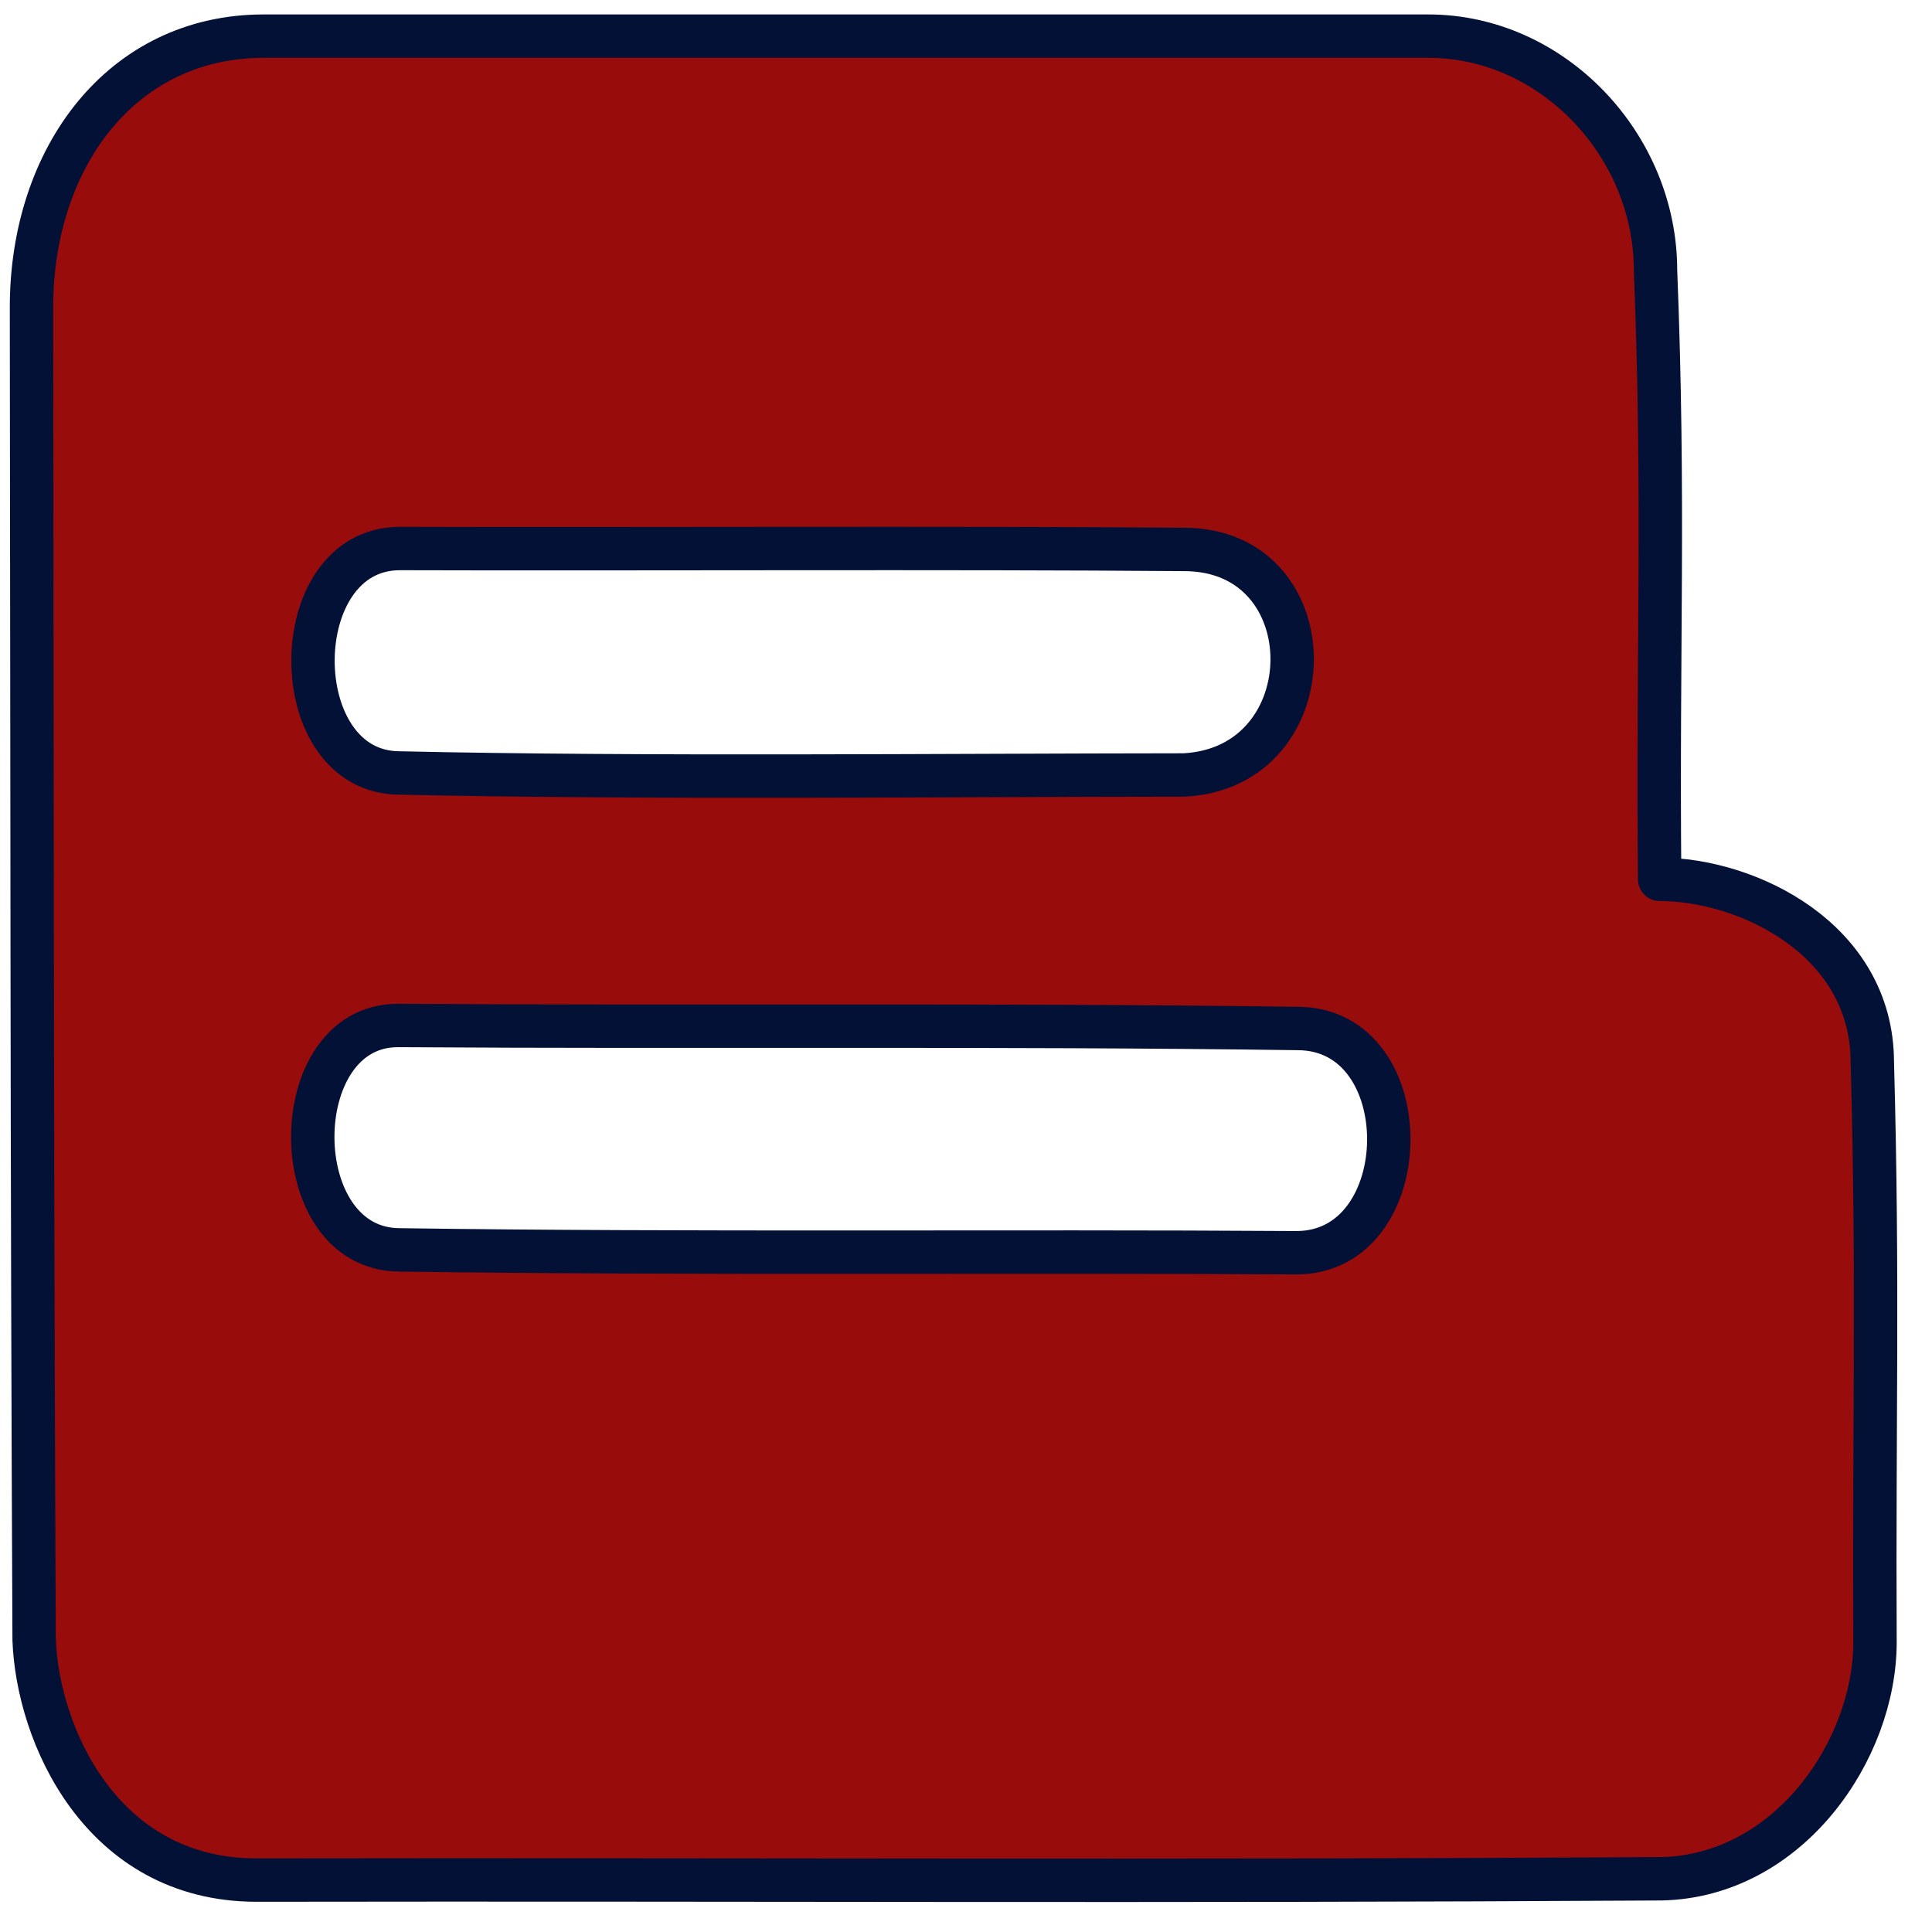 <?xml version="1.0" encoding="UTF-8" standalone="no"?>
<!-- Created with Inkscape (http://www.inkscape.org/) -->

<svg
   width="50.234mm"
   height="50.234mm"
   viewBox="0 0 50.234 50.234"
   version="1.1"
   id="svg1"
   xmlns="http://www.w3.org/2000/svg"
   xmlns:svg="http://www.w3.org/2000/svg">
  <defs
     id="defs1" />
  <g
     id="layer1"
     transform="translate(-15.03,-14.974)">
    <g
       id="g2"
       transform="matrix(0.282,0,0,0.282,-370.313,-249.033)">
      <rect
         style="fill:none;fill-opacity:1;fill-rule:evenodd;stroke:none;stroke-width:2;stroke-linecap:square;stroke-linejoin:miter;stroke-miterlimit:4;stroke-dasharray:none;stroke-dashoffset:0;stroke-opacity:1"
         id="rect4185"
         width="177.994"
         height="177.994"
         x="1365.386"
         y="935.46" />
      <path
         style="fill:#980c0c;fill-opacity:1;fill-rule:evenodd;stroke:#041136;stroke-width:4;stroke-linecap:round;stroke-linejoin:round;stroke-miterlimit:4;stroke-dasharray:none;stroke-dashoffset:0;stroke-opacity:1"
         d="m 1390.775,939.527 c -13.116,0 -21.407,11.23 -21.407,25.002 0.066,44.946 0.034,77.9 0.243,122.842 0.303,8.64 6.123,22.172 20.516,22.172 46.5,-0.072 83.005,0.158 129.501,-0.12 11.764,-0.241 19.716,-11.881 19.716,-21.817 -0.1,-20.495 0.315,-32.99 -0.247,-53.487 -0.028,-11.326 -11.513,-16.847 -19.608,-16.847 -0.204,-21.379 0.468,-34.79 -0.382,-56.149 0,-11.546 -9.496,-21.596 -20.947,-21.596 z m 84.857,68.123 c -22.309,0.016 -50.014,0.314 -72.31,-0.185 -10.668,0 -10.668,-20.694 0.01,-20.694 21.148,0.066 51.171,-0.093 72.318,0.085 13.321,0 13.228,20.125 -0.013,20.794 z m -72.485,23.096 c 28.272,0.185 54.69,-0.108 82.949,0.278 11.372,0 11.108,20.676 -0.097,20.676 -26.595,-0.177 -56.084,0.123 -82.666,-0.264 -10.678,0 -10.678,-20.689 -0.185,-20.689 z"
         id="path4181" />
    </g>
  </g>
</svg>
